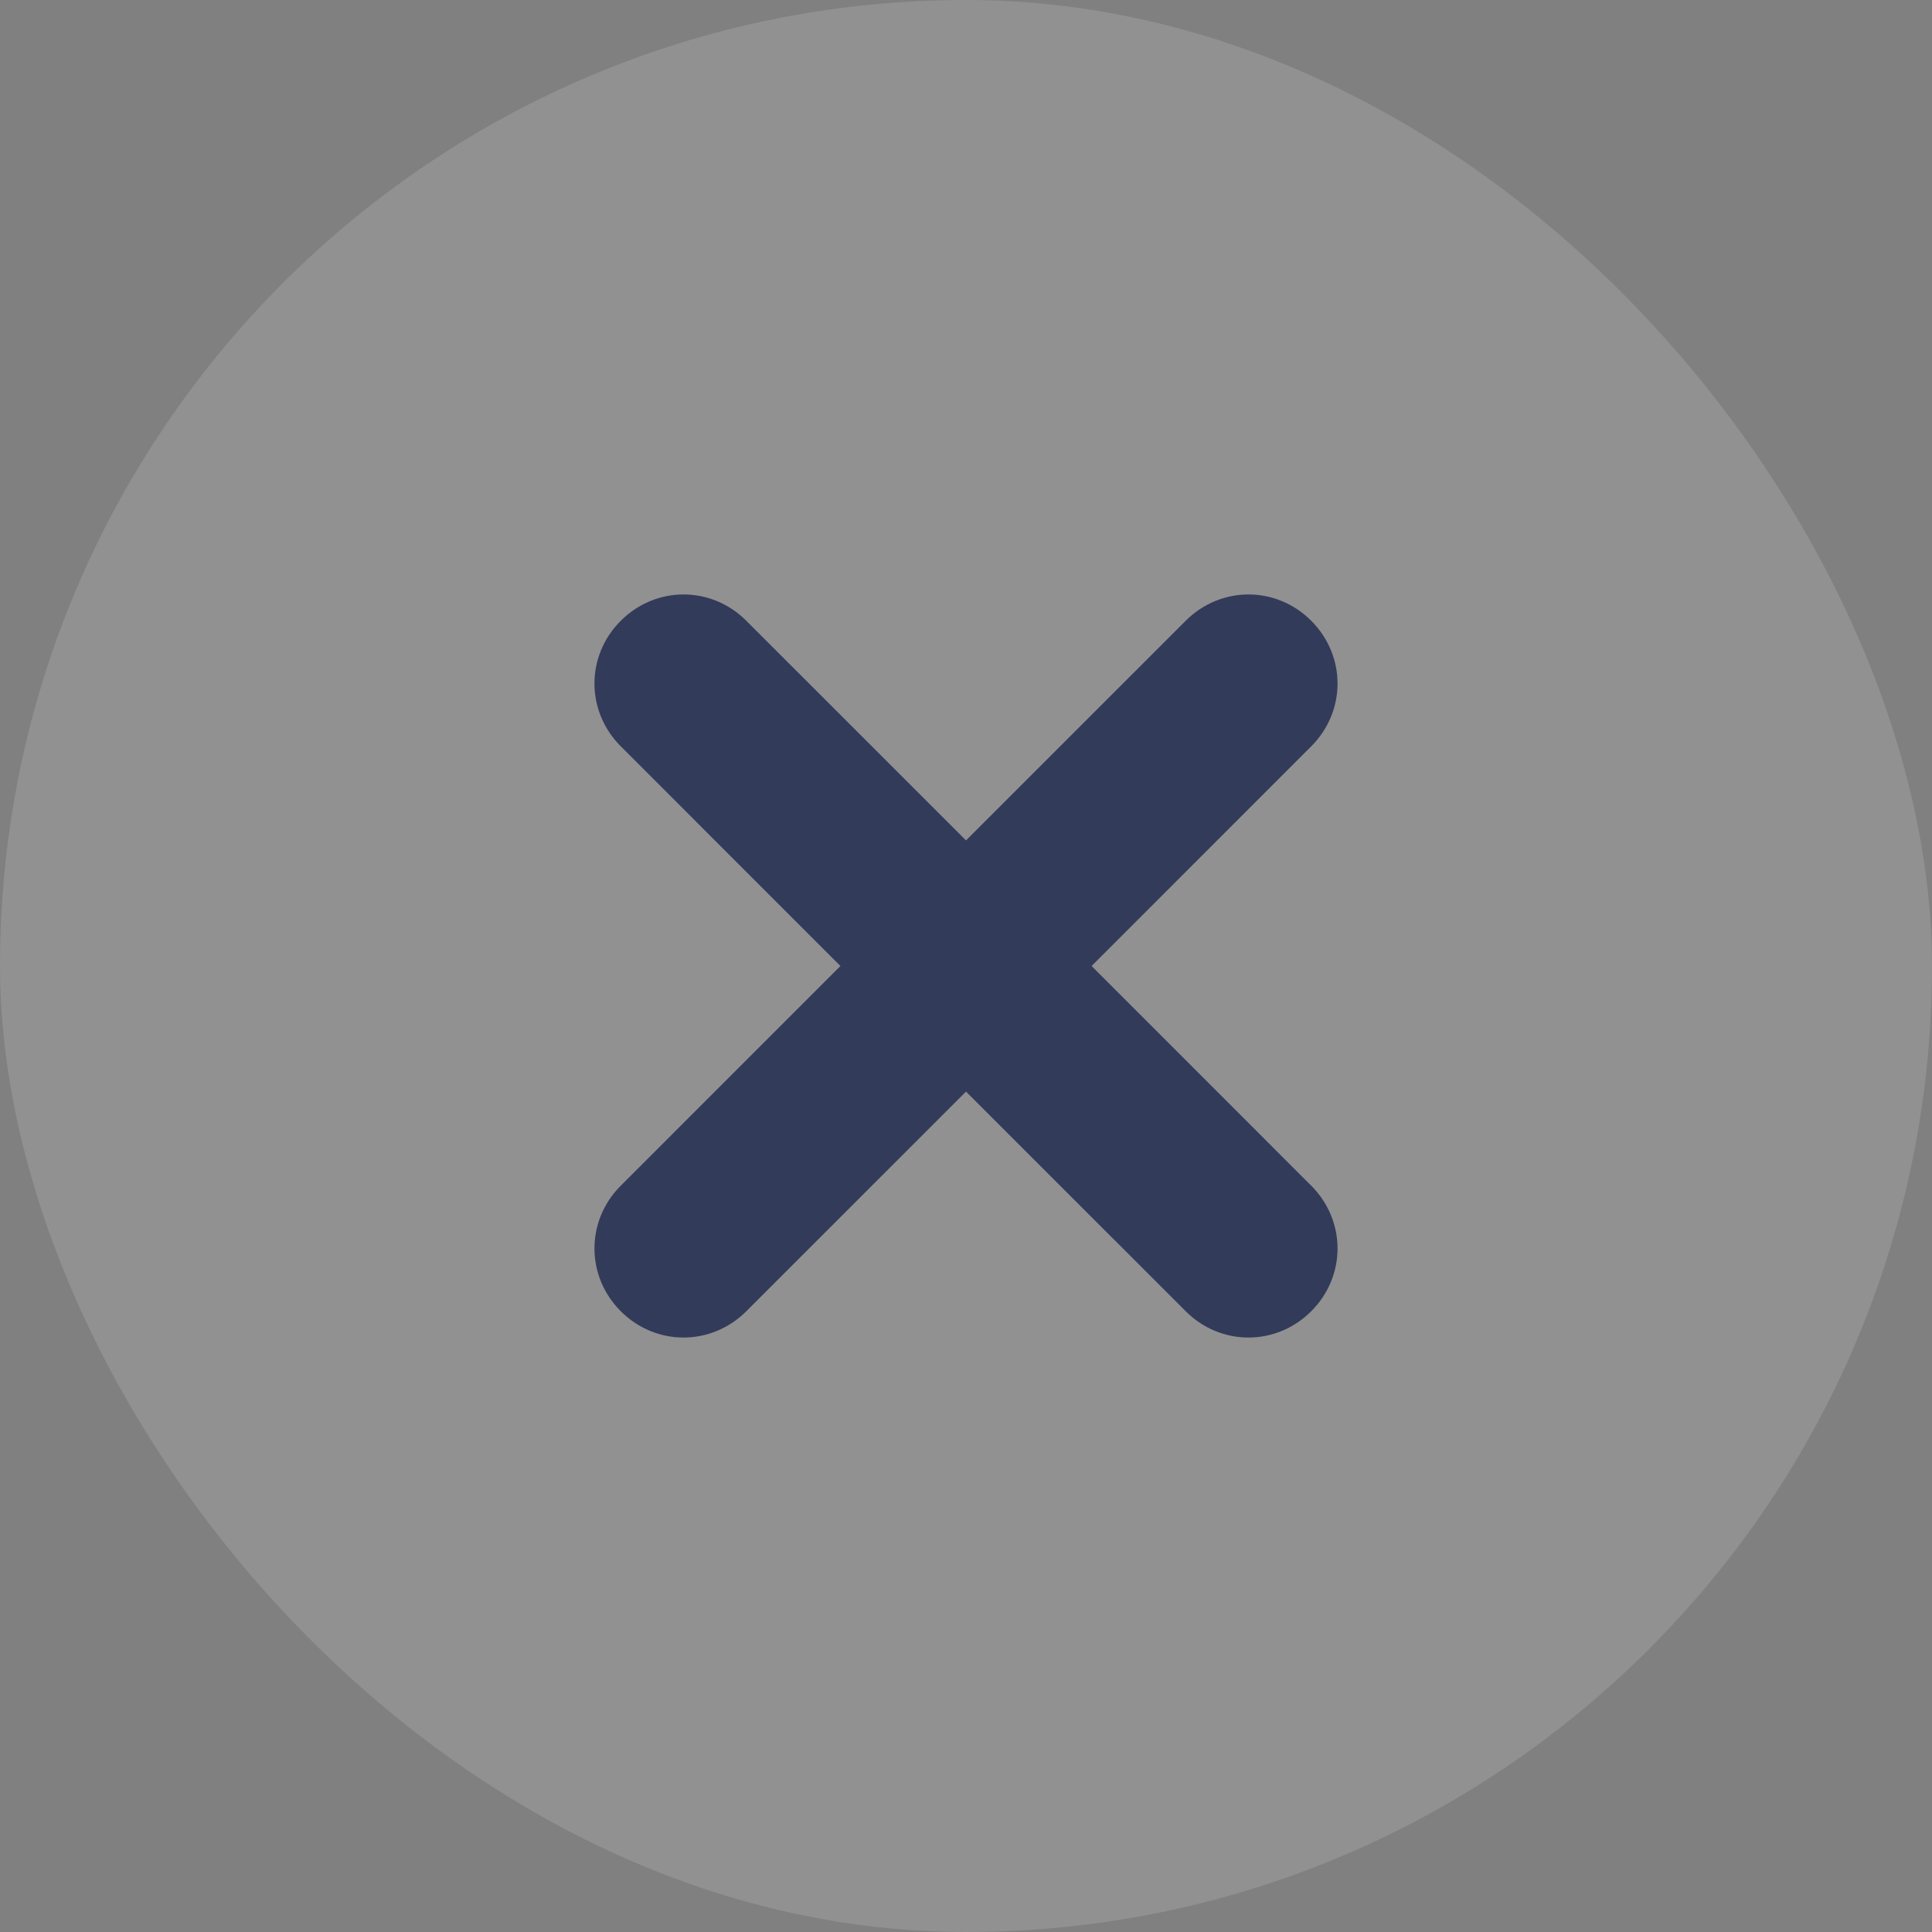 <svg width="52" height="52" viewBox="0 0 52 52" fill="none" xmlns="http://www.w3.org/2000/svg">
<rect x="0" y="0" width="52" height="52" fill="#808080" stroke="none"/>
<g opacity="0.66">
<rect width="52" height="52" rx="26" fill="white" fill-opacity="0.2"/>
<path d="M29.38 26L35.292 20.087C36.236 19.144 36.236 17.653 35.292 16.708C34.349 15.764 32.858 15.764 31.913 16.708L26 22.62L20.087 16.708C19.144 15.764 17.653 15.764 16.708 16.708C15.764 17.651 15.764 19.142 16.708 20.087L22.62 26L16.708 31.913C15.764 32.856 15.764 34.347 16.708 35.292C17.651 36.236 19.142 36.236 20.087 35.292L26 29.38L31.913 35.292C32.856 36.236 34.347 36.236 35.292 35.292C36.236 34.349 36.236 32.858 35.292 31.913L29.38 26Z" fill="#0B1747"/>
</g>
</svg>
